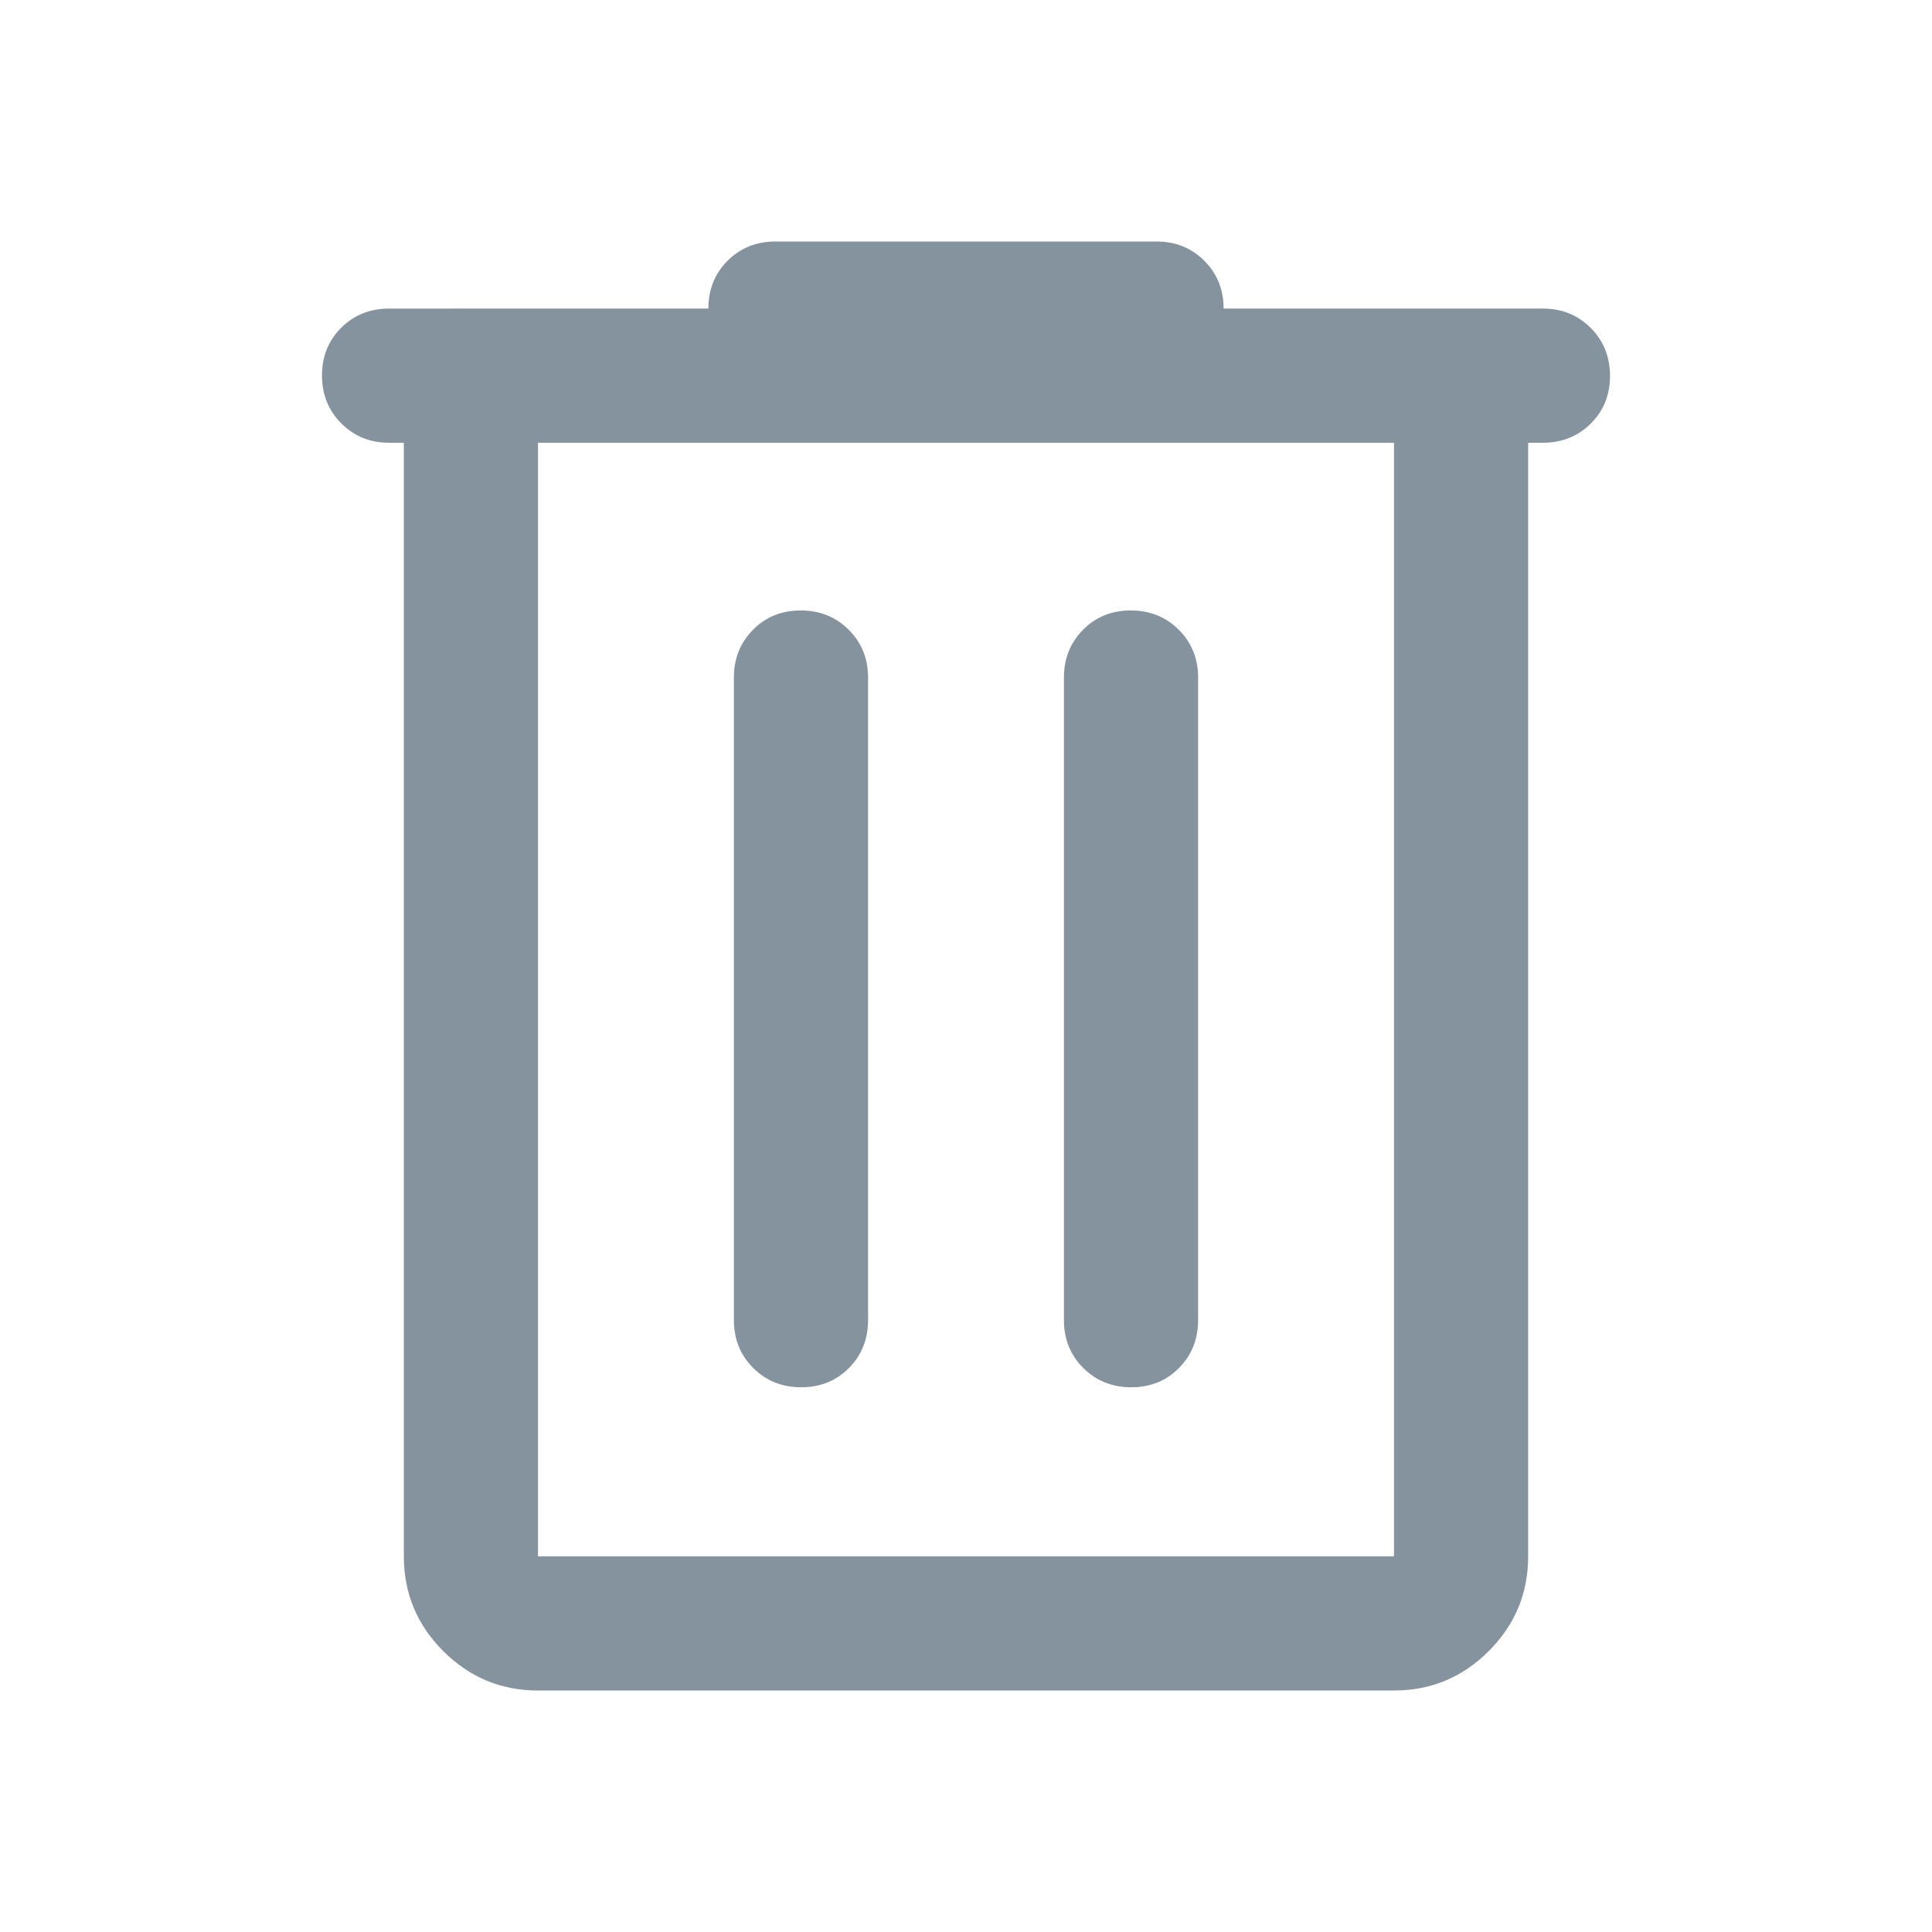 <svg xmlns="http://www.w3.org/2000/svg" height="40px" viewBox="0 -960 960 960" width="40px" fill="#85939f"><path d="M267.33-120q-27.5 0-47.08-19.58-19.58-19.59-19.58-47.09V-740h-7.34q-14.16 0-23.75-9.62-9.58-9.61-9.58-23.83 0-14.22 9.58-23.72 9.59-9.5 23.75-9.5H352q0-14.33 9.58-23.83 9.59-9.5 23.75-9.5h189.34q14.16 0 23.75 9.58 9.58 9.59 9.58 23.75h158.67q14.16 0 23.75 9.62 9.58 9.62 9.58 23.83 0 14.22-9.58 23.72-9.59 9.5-23.75 9.5h-7.34v553.33q0 27.5-19.58 47.09Q720.17-120 692.67-120H267.33Zm425.34-620H267.33v553.33h425.34V-740ZM398.12-270.67q14.21 0 23.71-9.58t9.5-23.75v-319.33q0-14.17-9.61-23.75-9.62-9.59-23.84-9.59-14.21 0-23.71 9.59-9.5 9.58-9.5 23.75V-304q0 14.17 9.61 23.75 9.62 9.58 23.84 9.58Zm164 0q14.21 0 23.71-9.58t9.5-23.75v-319.33q0-14.17-9.61-23.75-9.62-9.59-23.84-9.59-14.21 0-23.71 9.59-9.5 9.58-9.5 23.75V-304q0 14.17 9.61 23.75 9.62 9.58 23.84 9.58ZM267.33-740v553.33V-740Z"/></svg>